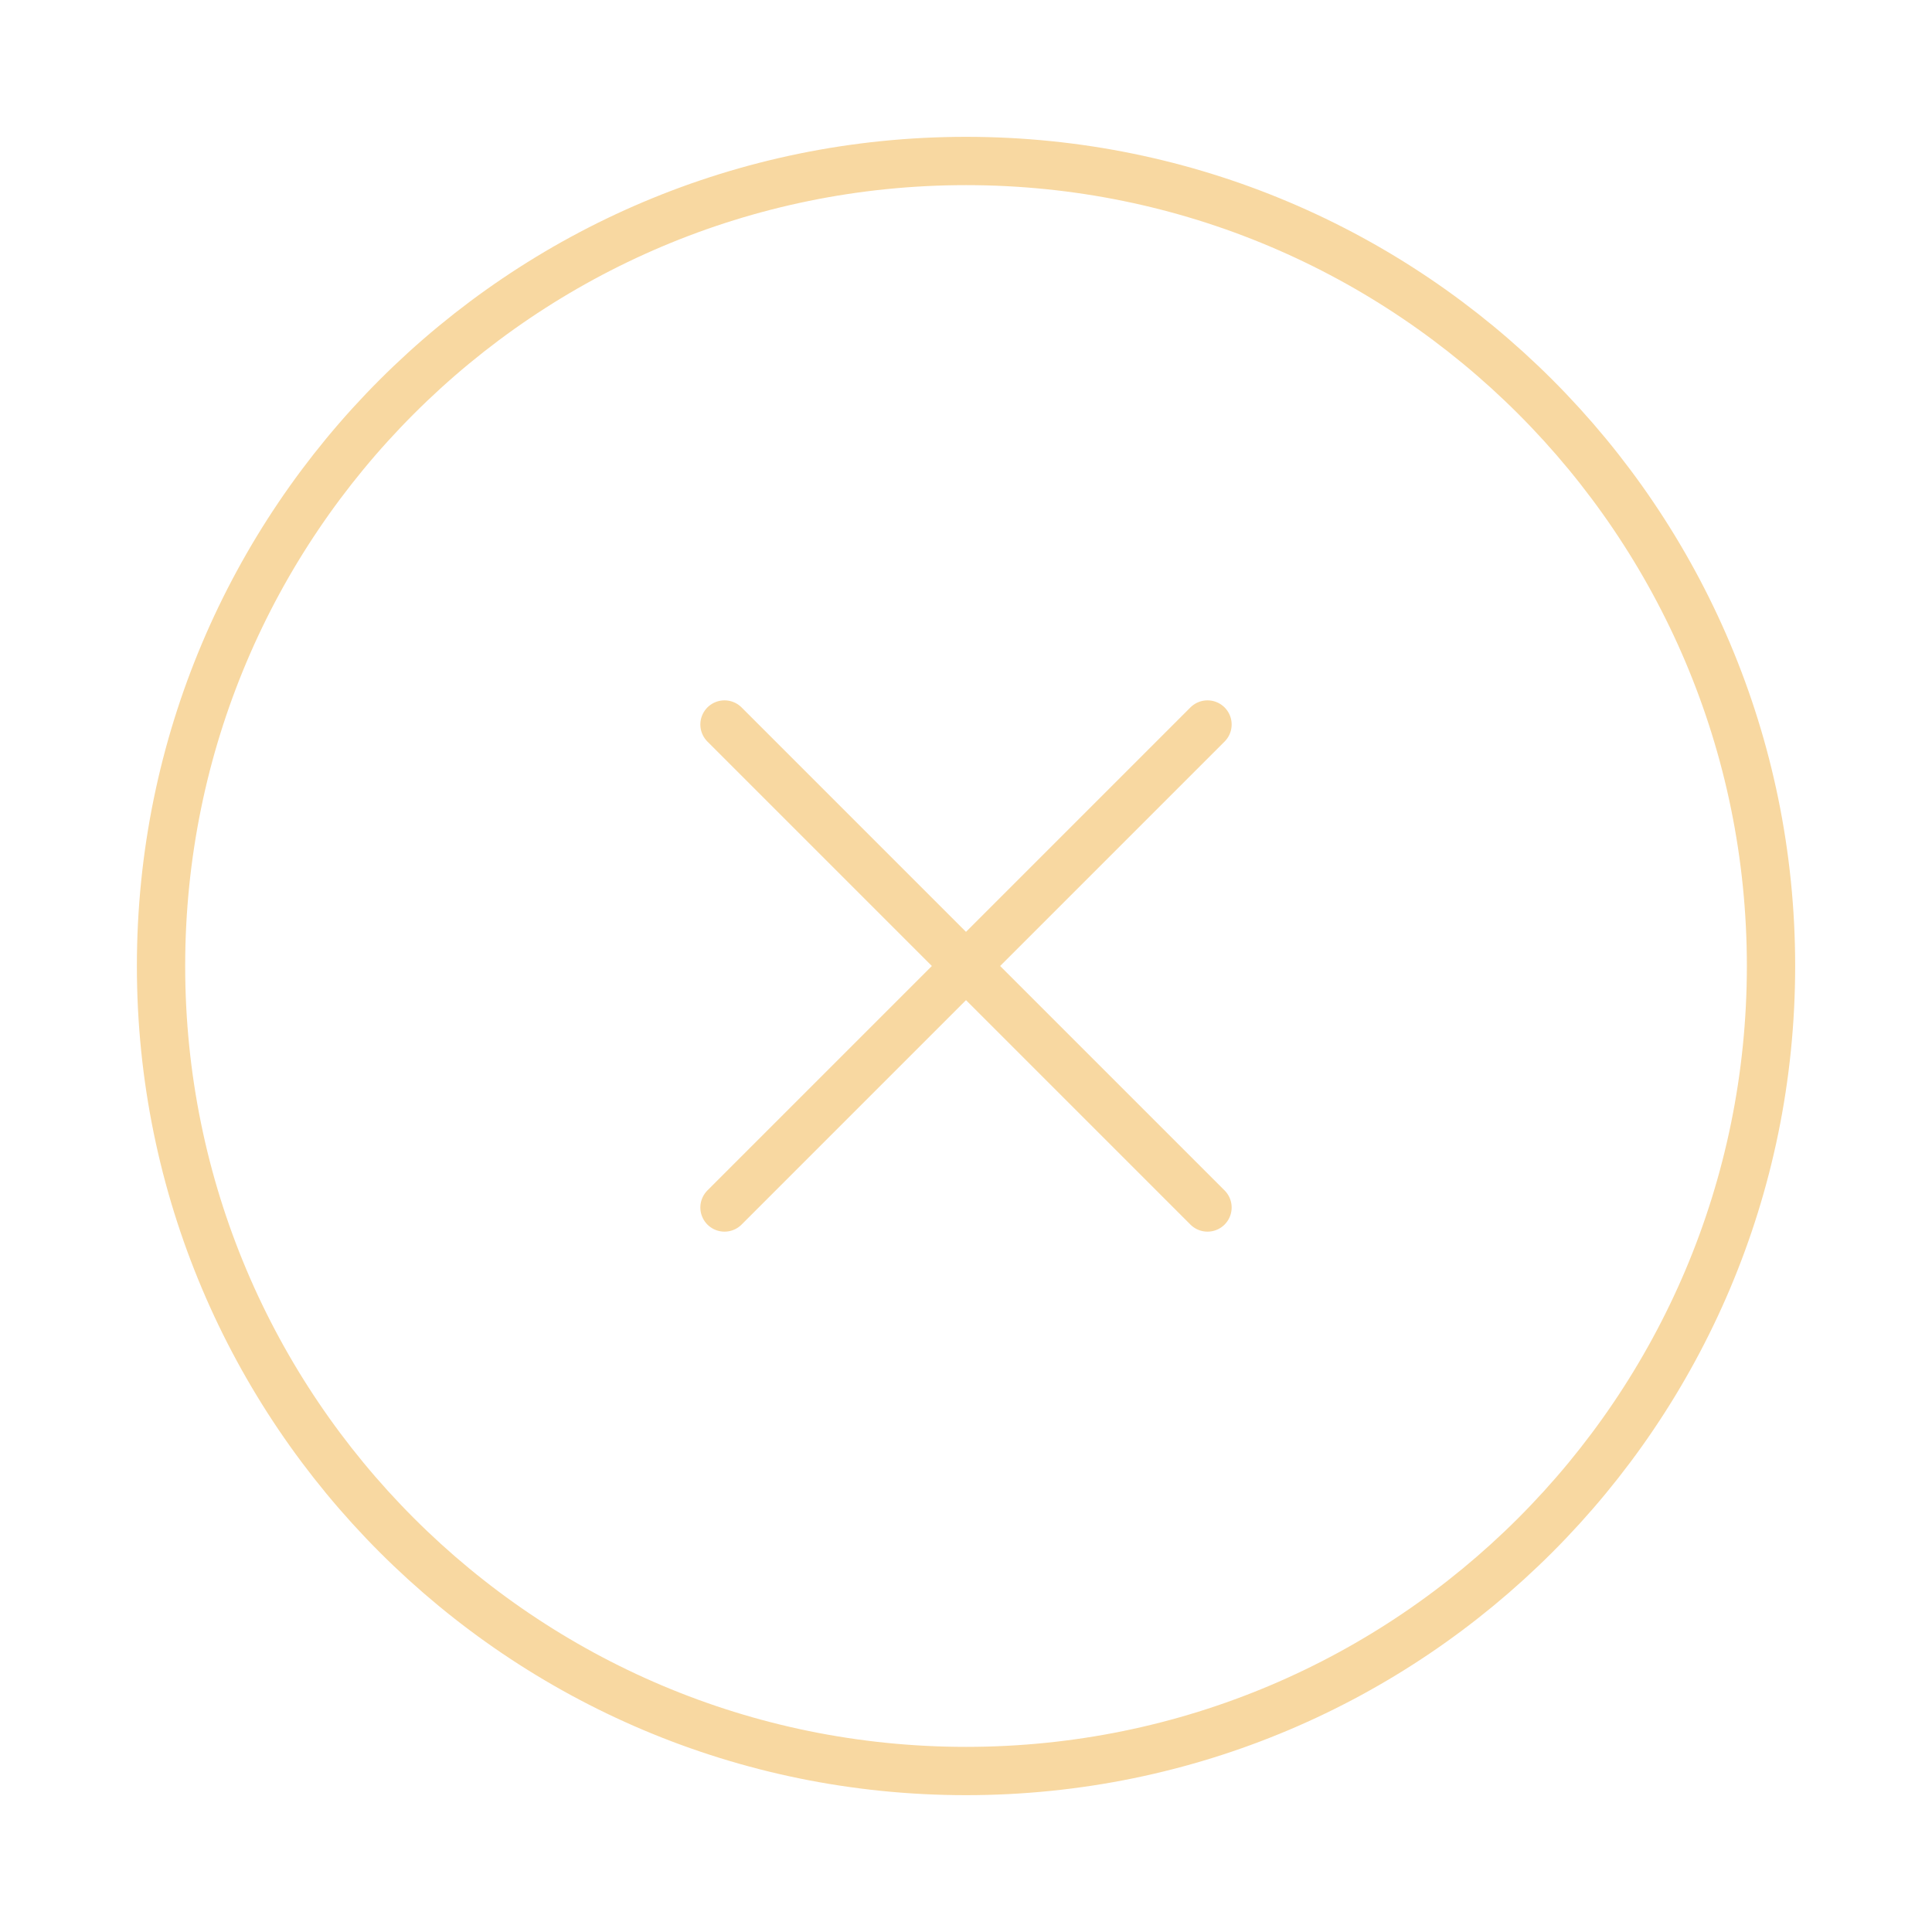 <?xml version="1.0" encoding="UTF-8"?> <svg xmlns="http://www.w3.org/2000/svg" width="40" height="40" viewBox="0 0 40 40" fill="none"><path d="M20.001 36.667C29.205 36.667 36.667 29.205 36.667 20C36.667 10.795 29.205 3.333 20.001 3.333C10.796 3.333 3.334 10.795 3.334 20C3.334 29.205 10.796 36.667 20.001 36.667Z" stroke="#F8D8A1" stroke-linecap="round" stroke-linejoin="round"></path><path d="M25 15L15 25" stroke="#F8D8A1" stroke-linecap="round" stroke-linejoin="round"></path><path d="M15 15L25 25" stroke="#F8D8A1" stroke-linecap="round" stroke-linejoin="round"></path></svg> 